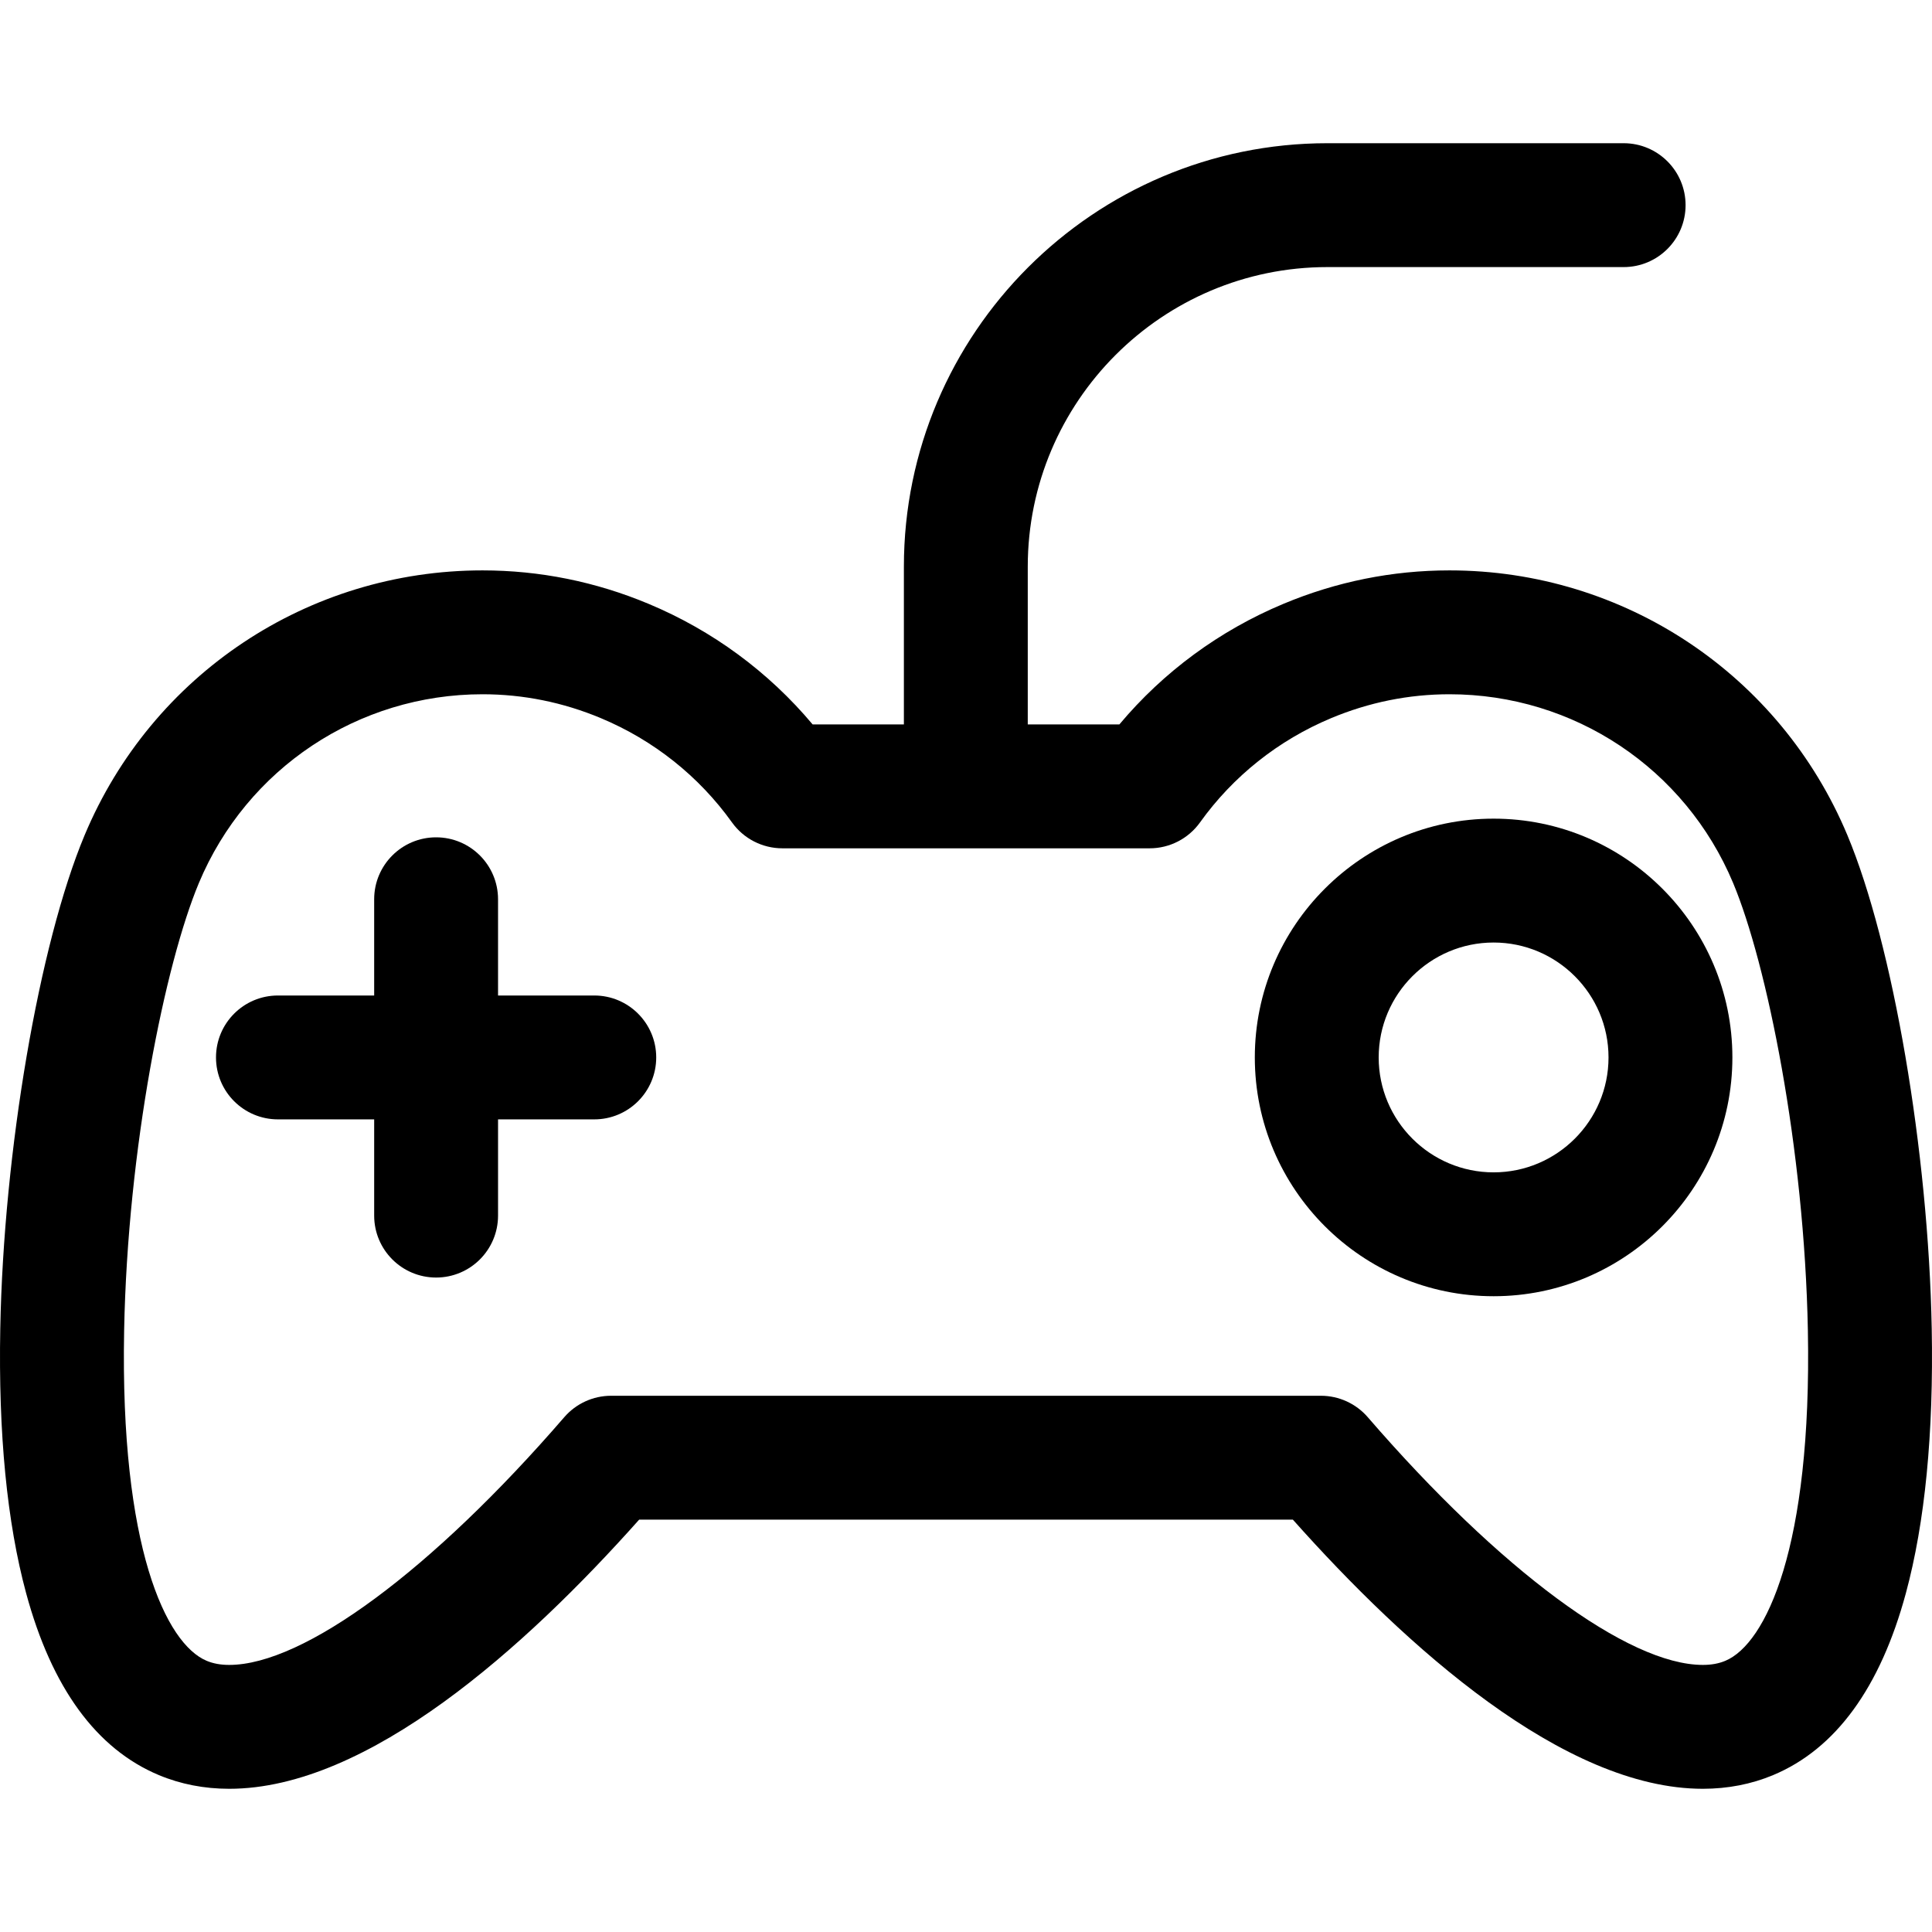 <?xml version="1.0" encoding="iso-8859-1"?>
<!-- Uploaded to: SVG Repo, www.svgrepo.com, Generator: SVG Repo Mixer Tools -->
<svg fill="#000000" height="800px" width="800px" version="1.1" id="Layer_1" xmlns="http://www.w3.org/2000/svg" xmlns:xlink="http://www.w3.org/1999/xlink" 
	 viewBox="0 0 457.822 457.822" xml:space="preserve">
<g id="XMLID_479_">
	<g>
		<g>
			<path d="M457.757,314.792c-0.793-41.923-9.194-91.07-19.978-116.863c-15.956-38.128-52.971-62.765-94.298-62.765
				c-13.544,0-26.791,2.67-39.368,7.933c-15.12,6.319-28.424,16.122-38.863,28.573h-21.704v-37.378
				c0-39.15,31.852-71.001,71.001-71.001h70.204c8.106,0,14.677-6.571,14.677-14.677s-6.571-14.677-14.677-14.677h-70.204
				c-55.337,0-100.355,45.019-100.355,100.355v37.378h-21.619c-10.44-12.452-23.743-22.254-38.859-28.571
				c-12.583-5.266-25.83-7.935-39.373-7.935c-41.326,0-78.34,24.637-94.3,62.77C9.257,223.723,0.857,272.87,0.065,314.792
				c-0.47,24.877,1.592,45.989,6.129,62.751c6.066,22.41,16.652,36.912,31.455,43.098c5.143,2.152,10.751,3.244,16.669,3.244
				c32.918,0,70.221-33.552,97.144-63.78h154.904c26.921,30.226,64.22,63.776,97.138,63.78c0.001,0,0.003,0,0.005,0
				c5.915,0,11.522-1.091,16.659-3.241c14.81-6.189,25.395-20.691,31.461-43.102C456.165,360.781,458.226,339.668,457.757,314.792z
				 M408.842,393.562c-1.557,0.652-3.301,0.969-5.333,0.969c0,0-0.001,0-0.002,0c-17.671-0.002-48.092-22.495-79.39-58.701
				c-2.787-3.225-6.841-5.079-11.103-5.079h-168.2c-4.263,0-8.316,1.854-11.103,5.079c-31.3,36.208-61.722,58.701-79.393,58.701
				c-2.034,0-3.78-0.317-5.344-0.971c-9.629-4.024-20.53-26.922-19.56-78.213c0.819-43.356,9.735-87.02,17.706-106.085
				c11.376-27.181,37.762-44.745,67.22-44.745c9.633,0,19.068,1.904,28.049,5.663c12.49,5.22,23.234,13.764,31.071,24.71
				c2.756,3.849,7.2,6.133,11.934,6.133h87.034c4.735,0,9.178-2.284,11.934-6.133c7.836-10.946,18.58-19.491,31.076-24.713
				c8.975-3.756,18.41-5.66,28.043-5.66c29.46,0,55.845,17.563,67.219,44.739c7.973,19.071,16.889,62.734,17.709,106.091
				C429.377,366.638,418.476,389.536,408.842,393.562z"/>
			<path d="M140.825,235.902H118.02v-22.805c0-8.106-6.571-14.677-14.677-14.677s-14.677,6.571-14.677,14.677v22.805H65.862
				c-8.106,0-14.677,6.571-14.677,14.677c0,8.106,6.571,14.677,14.677,14.677h22.805v22.805c0,8.106,6.571,14.677,14.677,14.677
				c8.106,0,14.677-6.571,14.677-14.677v-22.805h22.805c8.106,0,14.677-6.571,14.677-14.677
				C155.502,242.473,148.931,235.902,140.825,235.902z"/>
			<path d="M353.936,193.994c-31.201,0-56.585,25.384-56.585,56.585s25.384,56.585,56.585,56.585s56.585-25.384,56.585-56.585
				S385.137,193.994,353.936,193.994z M353.936,277.811c-15.015,0-27.232-12.216-27.232-27.232
				c0-15.015,12.216-27.231,27.232-27.231c15.015,0,27.232,12.216,27.232,27.231C381.168,265.595,368.952,277.811,353.936,277.811z"
				/>
		</g>
	</g>
</g>
</svg>